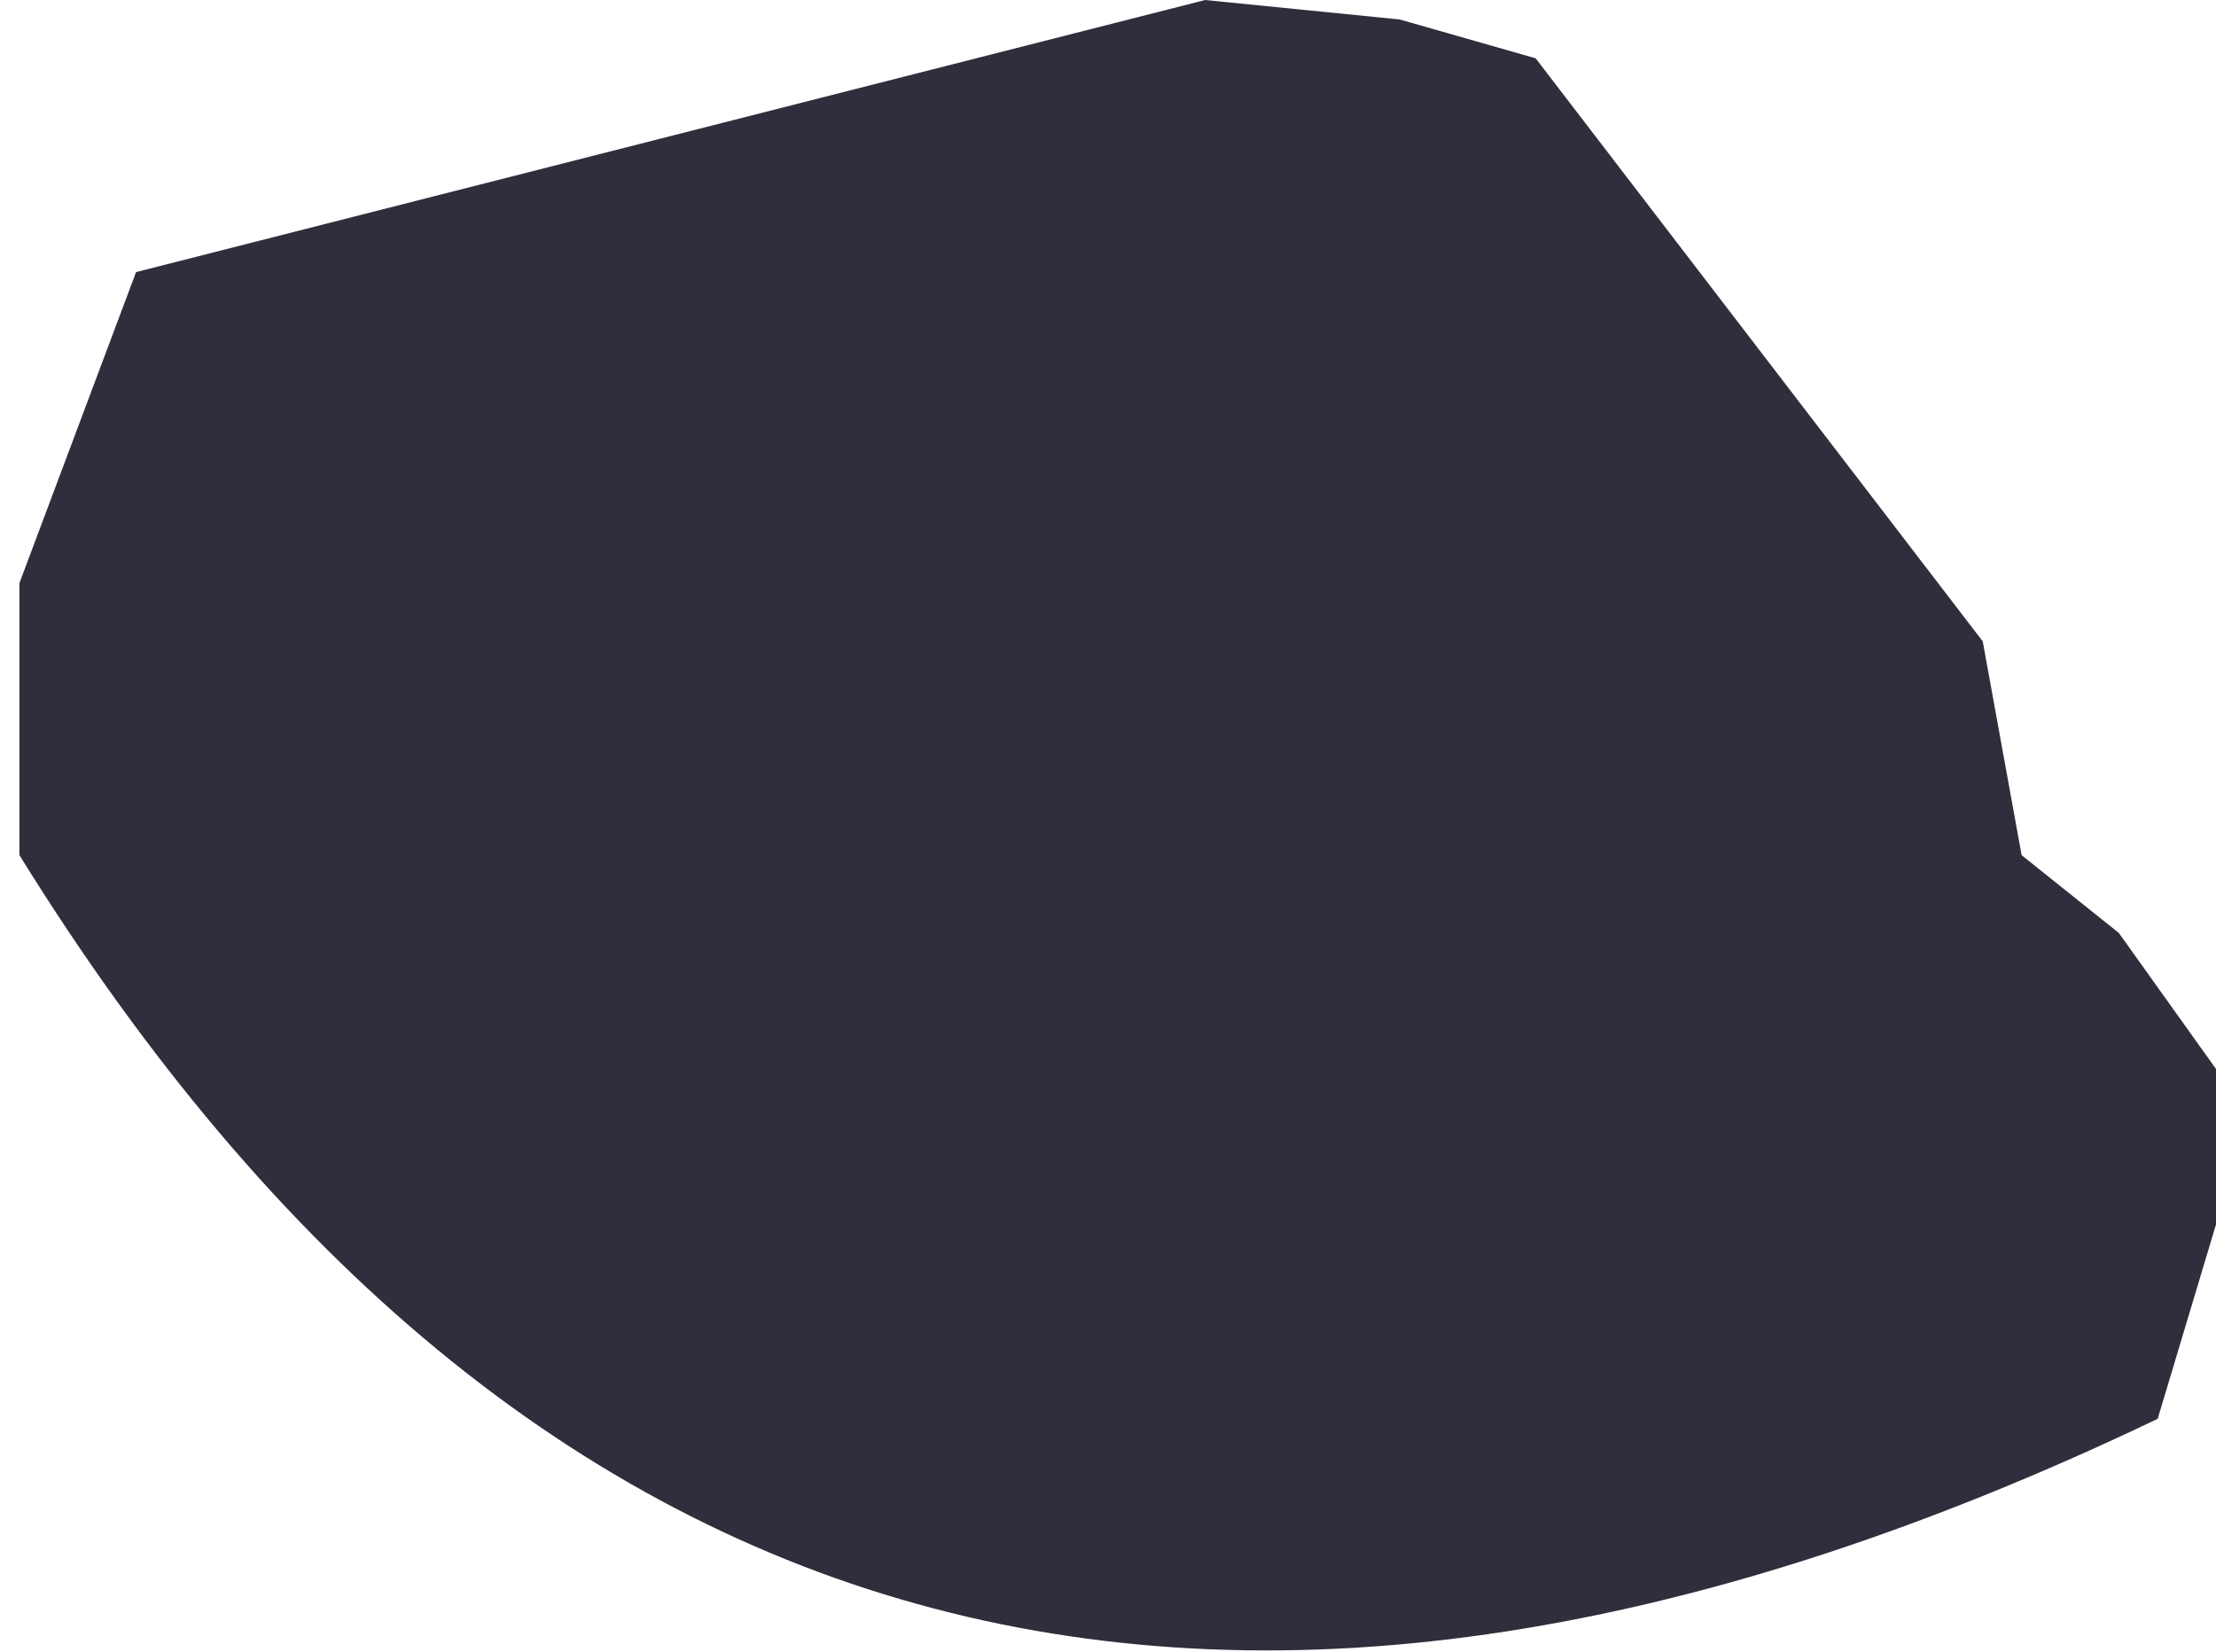 <?xml version="1.0" encoding="UTF-8" standalone="no"?>
<svg xmlns:xlink="http://www.w3.org/1999/xlink" height="4.25px" width="5.7px" xmlns="http://www.w3.org/2000/svg">
  <g transform="matrix(1.0, 0.0, 0.0, 1.0, -145.15, -92.1)">
    <path d="M148.75 92.15 L149.1 92.25 150.25 93.75 150.35 94.3 150.6 94.5 150.85 94.85 150.85 95.25 150.7 95.75 Q147.15 97.45 145.2 94.3 L145.2 93.6 145.5 92.8 148.25 92.1 148.75 92.15" fill="#181827" fill-opacity="0.902" fill-rule="evenodd" stroke="none"/>
  </g>
</svg>
